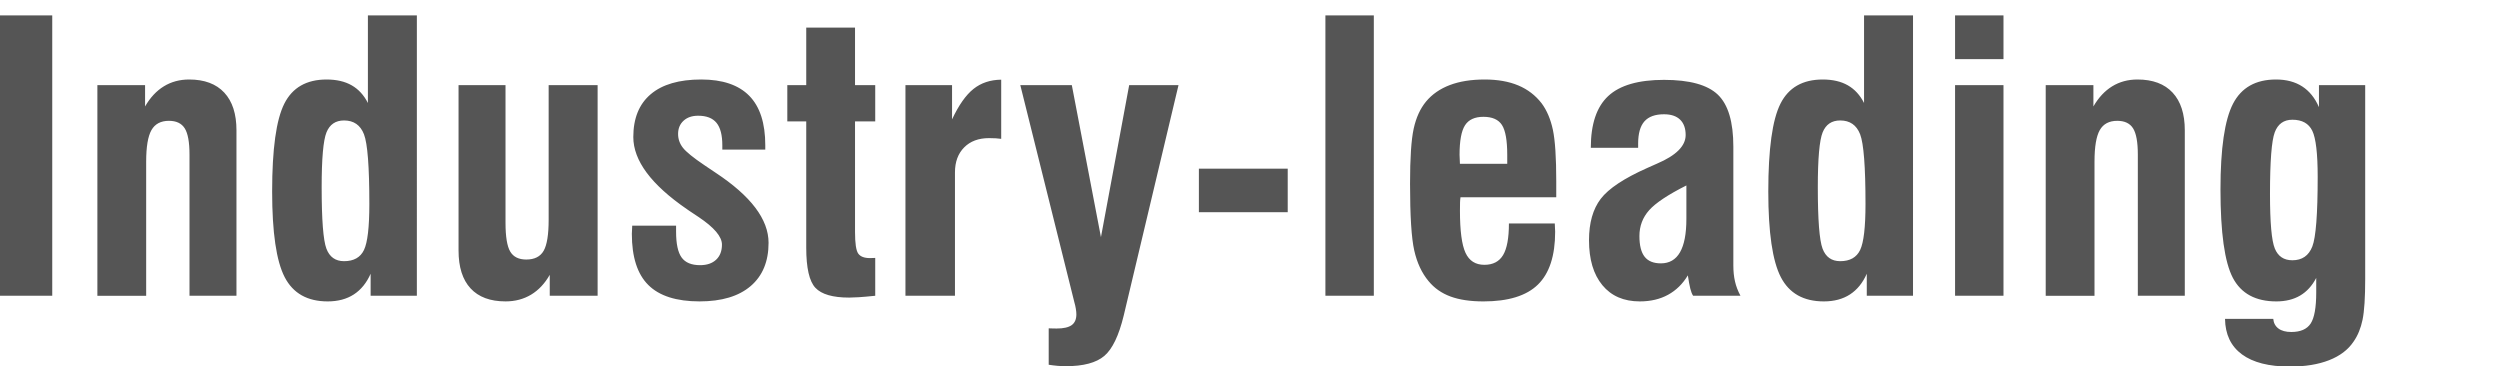 <?xml version="1.0" encoding="utf-8"?>
<!-- Generator: Adobe Illustrator 16.0.0, SVG Export Plug-In . SVG Version: 6.00 Build 0)  -->
<!DOCTYPE svg PUBLIC "-//W3C//DTD SVG 1.1//EN" "http://www.w3.org/Graphics/SVG/1.1/DTD/svg11.dtd">
<svg version="1.1" id="レイヤー_1" xmlns="http://www.w3.org/2000/svg" xmlns:xlink="http://www.w3.org/1999/xlink" x="0px"
	 y="0px" width="100%" height="100%" viewBox="0 0 335.292 49.115" enable-background="new 0 0 335.292 49.115"
	 xml:space="preserve">
<g>
	<g>
		<path fill="#555555" d="M0,39.667h7.007V2.069H0V39.667z M25.366,10.663c-1.27,0-2.401,0.305-3.394,0.916
			c-0.993,0.61-1.831,1.51-2.515,2.698v-2.856h-6.396v28.247h6.543V21.673c0-1.985,0.236-3.394,0.708-4.224
			c0.472-0.83,1.253-1.245,2.344-1.245c0.993,0,1.7,0.338,2.124,1.013c0.423,0.675,0.635,1.843,0.635,3.503v18.945h6.299V17.474
			c0-2.197-0.545-3.882-1.636-5.054C28.987,11.249,27.417,10.663,25.366,10.663z M49.341,13.812
			c-0.537-1.058-1.262-1.847-2.173-2.368c-0.912-0.521-2.035-0.781-3.369-0.781c-2.686,0-4.574,1.078-5.664,3.235
			c-1.091,2.157-1.636,6.083-1.636,11.78c0,5.501,0.562,9.335,1.685,11.499c1.123,2.165,3.043,3.247,5.762,3.247
			c1.383,0,2.555-0.313,3.516-0.94c0.96-0.626,1.709-1.55,2.246-2.771v2.954h6.201V2.069h-6.567V13.812z M48.816,33.526
			c-0.48,1.002-1.372,1.502-2.673,1.502c-1.156,0-1.945-0.562-2.368-1.685c-0.423-1.123-0.635-3.865-0.635-8.228
			c0-3.841,0.215-6.295,0.647-7.361c0.431-1.065,1.216-1.599,2.356-1.599c1.302,0,2.193,0.619,2.673,1.855
			c0.48,1.237,0.72,4.354,0.72,9.351C49.536,30.471,49.296,32.526,48.816,33.526z M73.584,29.461c0,2.002-0.224,3.394-0.671,4.175
			c-0.448,0.781-1.225,1.172-2.332,1.172c-1.009,0-1.726-0.354-2.148-1.063c-0.423-0.708-0.635-1.997-0.635-3.869V11.419h-6.299
			v22.192c0,2.214,0.537,3.902,1.611,5.066c1.074,1.163,2.637,1.745,4.688,1.745c1.286,0,2.429-0.301,3.43-0.903
			s1.835-1.489,2.502-2.661v2.808h6.421V11.419h-6.567V29.461z M95.972,23.163c-0.651-0.439-1.147-0.772-1.489-1.001
			c-1.498-1.009-2.462-1.79-2.893-2.344c-0.432-0.553-0.647-1.172-0.647-1.855c0-0.732,0.244-1.322,0.732-1.771
			c0.488-0.447,1.139-0.671,1.953-0.671c1.123,0,1.945,0.317,2.466,0.952c0.521,0.635,0.781,1.636,0.781,3.003v0.586h5.762v-0.586
			c0-2.962-0.717-5.171-2.148-6.628c-1.433-1.457-3.581-2.186-6.445-2.186c-2.962,0-5.221,0.659-6.775,1.978
			c-1.555,1.318-2.332,3.231-2.332,5.737c0,3.157,2.393,6.38,7.178,9.668c0.146,0.098,0.252,0.171,0.317,0.22
			c0.293,0.195,0.708,0.472,1.245,0.83c2.1,1.4,3.149,2.637,3.149,3.711c0,0.862-0.261,1.538-0.781,2.026
			c-0.521,0.488-1.237,0.732-2.148,0.732c-1.156,0-1.982-0.342-2.478-1.025c-0.497-0.684-0.745-1.84-0.745-3.467v-0.806H84.79
			c0,0.131-0.009,0.317-0.024,0.562c-0.017,0.244-0.024,0.424-0.024,0.537c0,3.109,0.736,5.396,2.209,6.86
			c1.473,1.465,3.764,2.197,6.873,2.197c2.962,0,5.245-0.684,6.848-2.051c1.603-1.368,2.405-3.304,2.405-5.811
			C103.076,29.42,100.708,26.288,95.972,23.163z M114.673,3.705h-6.543v7.715h-2.539v4.858h2.539v16.943
			c0,2.719,0.411,4.513,1.233,5.383c0.822,0.871,2.332,1.307,4.529,1.307c0.325,0,0.752-0.017,1.282-0.049
			c0.529-0.033,1.265-0.098,2.209-0.195v-5.078c-0.082,0-0.175,0.004-0.281,0.012c-0.106,0.009-0.249,0.013-0.427,0.013
			c-0.765,0-1.29-0.203-1.575-0.61c-0.285-0.406-0.427-1.367-0.427-2.881V16.278h2.71v-4.858h-2.71V3.705z M127.686,16.009v-4.59
			h-6.25v28.247h6.641V23.114c0-1.4,0.411-2.515,1.233-3.345c0.822-0.83,1.933-1.245,3.333-1.245c0.358,0,0.659,0.008,0.903,0.024
			c0.244,0.017,0.488,0.041,0.732,0.073v-7.935c-1.465,0.017-2.706,0.432-3.723,1.245C129.537,12.746,128.581,14.105,127.686,16.009
			z M147.656,31.805l-3.906-20.386h-6.909l7.251,29.126c0.081,0.277,0.146,0.562,0.195,0.854s0.073,0.545,0.073,0.757
			c0,0.668-0.212,1.151-0.635,1.453c-0.424,0.301-1.099,0.451-2.026,0.451c-0.277,0-0.488-0.004-0.635-0.012
			c-0.146-0.009-0.285-0.013-0.415-0.013v4.883c0.407,0.064,0.801,0.113,1.184,0.146c0.382,0.032,0.752,0.049,1.111,0.049
			c2.36,0,4.081-0.46,5.164-1.38c1.082-0.92,1.949-2.722,2.6-5.407l7.349-30.908h-6.616L147.656,31.805z M160.791,28.46h11.914
			v-5.835h-11.914V28.46z M177.759,39.667h6.494V2.069h-6.494V39.667z M206.763,13.861c-0.83-1.074-1.876-1.876-3.137-2.404
			c-1.262-0.529-2.764-0.794-4.505-0.794c-1.807,0-3.365,0.248-4.675,0.745c-1.311,0.497-2.373,1.232-3.187,2.209
			c-0.781,0.944-1.335,2.157-1.66,3.638s-0.488,3.939-0.488,7.373c0,4.313,0.187,7.3,0.562,8.96c0.374,1.66,1.017,3.036,1.929,4.126
			c0.765,0.928,1.741,1.611,2.93,2.051s2.661,0.659,4.419,0.659c3.336,0,5.773-0.753,7.313-2.259
			c1.537-1.505,2.307-3.869,2.307-7.092c0-0.113-0.009-0.293-0.024-0.537c-0.017-0.244-0.024-0.432-0.024-0.562h-6.152
			c0,1.953-0.261,3.365-0.781,4.235c-0.521,0.871-1.359,1.307-2.515,1.307c-1.188,0-2.03-0.537-2.526-1.611
			c-0.497-1.074-0.745-2.954-0.745-5.64c0-0.521,0.004-0.899,0.013-1.135c0.008-0.236,0.027-0.459,0.061-0.671h12.842V24.31
			c0-3.174-0.15-5.473-0.451-6.897C207.963,15.989,207.462,14.805,206.763,13.861z M202.148,21.966h-6.348
			c0-0.261-0.017-0.659-0.049-1.196c0-1.888,0.244-3.211,0.732-3.968c0.488-0.756,1.31-1.135,2.466-1.135
			c1.188,0,2.018,0.366,2.49,1.099c0.472,0.732,0.708,2.067,0.708,4.004V21.966z M232.471,35.614V19.671
			c0-3.32-0.692-5.644-2.075-6.971c-1.384-1.326-3.793-1.989-7.227-1.989c-3.435,0-5.929,0.725-7.482,2.173
			c-1.555,1.449-2.332,3.76-2.332,6.934h6.348v-0.562c0-1.351,0.281-2.344,0.842-2.979c0.563-0.635,1.437-0.952,2.625-0.952
			c0.943,0,1.664,0.24,2.16,0.72s0.745,1.168,0.745,2.063c0,1.465-1.278,2.742-3.833,3.833c-0.57,0.244-1.01,0.439-1.318,0.586
			c-3.109,1.384-5.188,2.763-6.238,4.139c-1.049,1.375-1.574,3.227-1.574,5.554c0,2.572,0.598,4.581,1.795,6.03
			c1.195,1.448,2.868,2.173,5.017,2.173c1.448,0,2.714-0.297,3.796-0.892c1.082-0.594,1.966-1.461,2.649-2.6
			c0.114,0.765,0.224,1.359,0.329,1.782s0.232,0.741,0.379,0.952h6.348c-0.342-0.635-0.586-1.273-0.732-1.917
			C232.544,37.107,232.471,36.395,232.471,35.614z M226.172,29.364c0,1.986-0.285,3.476-0.854,4.468
			c-0.57,0.993-1.424,1.489-2.563,1.489c-0.993,0-1.722-0.297-2.185-0.891c-0.465-0.595-0.696-1.518-0.696-2.771
			c0-1.334,0.435-2.49,1.306-3.467s2.535-2.083,4.993-3.32V29.364z M250,13.812c-0.537-1.058-1.262-1.847-2.173-2.368
			c-0.912-0.521-2.035-0.781-3.369-0.781c-2.686,0-4.574,1.078-5.664,3.235c-1.091,2.157-1.636,6.083-1.636,11.78
			c0,5.501,0.562,9.335,1.685,11.499c1.123,2.165,3.043,3.247,5.762,3.247c1.383,0,2.555-0.313,3.516-0.94
			c0.96-0.626,1.709-1.55,2.246-2.771v2.954h6.201V2.069H250V13.812z M249.476,33.526c-0.48,1.002-1.372,1.502-2.674,1.502
			c-1.156,0-1.945-0.562-2.368-1.685s-0.635-3.865-0.635-8.228c0-3.841,0.216-6.295,0.647-7.361
			c0.431-1.065,1.216-1.599,2.355-1.599c1.302,0,2.193,0.619,2.674,1.855c0.479,1.237,0.72,4.354,0.72,9.351
			C250.195,30.471,249.955,32.526,249.476,33.526z M262.207,39.667h6.494V11.419h-6.494V39.667z M262.207,7.928h6.494V2.069h-6.494
			V7.928z M286.67,10.663c-1.27,0-2.401,0.305-3.394,0.916c-0.993,0.61-1.831,1.51-2.515,2.698v-2.856h-6.396v28.247h6.543V21.673
			c0-1.985,0.235-3.394,0.708-4.224c0.472-0.83,1.253-1.245,2.344-1.245c0.992,0,1.701,0.338,2.124,1.013s0.635,1.843,0.635,3.503
			v18.945h6.299V17.474c0-2.197-0.546-3.882-1.636-5.054C290.291,11.249,288.721,10.663,286.67,10.663z M311.011,11.419v2.954
			c-0.537-1.236-1.286-2.165-2.246-2.783c-0.961-0.618-2.133-0.928-3.516-0.928c-2.719,0-4.639,1.083-5.762,3.247
			c-1.123,2.165-1.685,5.998-1.685,11.499c0,5.795,0.554,9.745,1.66,11.854c1.106,2.107,3.052,3.161,5.835,3.161
			c1.236,0,2.299-0.261,3.186-0.781s1.607-1.31,2.161-2.368v1.953c0,2.018-0.249,3.406-0.745,4.163s-1.363,1.135-2.6,1.135
			c-0.732,0-1.307-0.155-1.721-0.464c-0.416-0.31-0.647-0.74-0.696-1.294h-6.47c0.032,2.083,0.789,3.67,2.271,4.761
			c1.481,1.09,3.621,1.636,6.421,1.636c2.051,0,3.805-0.285,5.262-0.854c1.456-0.569,2.551-1.4,3.283-2.49
			c0.569-0.814,0.973-1.795,1.209-2.941c0.235-1.147,0.354-2.967,0.354-5.457V11.419H311.011z M310.12,33.063
			c-0.48,1.229-1.372,1.843-2.674,1.843c-1.14,0-1.925-0.524-2.355-1.575c-0.432-1.05-0.647-3.486-0.647-7.312
			c0-4.378,0.212-7.133,0.635-8.265c0.423-1.131,1.212-1.696,2.368-1.696c1.302,0,2.193,0.497,2.674,1.489
			c0.479,0.993,0.72,3.052,0.72,6.177C310.84,28.721,310.6,31.833,310.12,33.063z"/>
	</g>
</g>
</svg>
